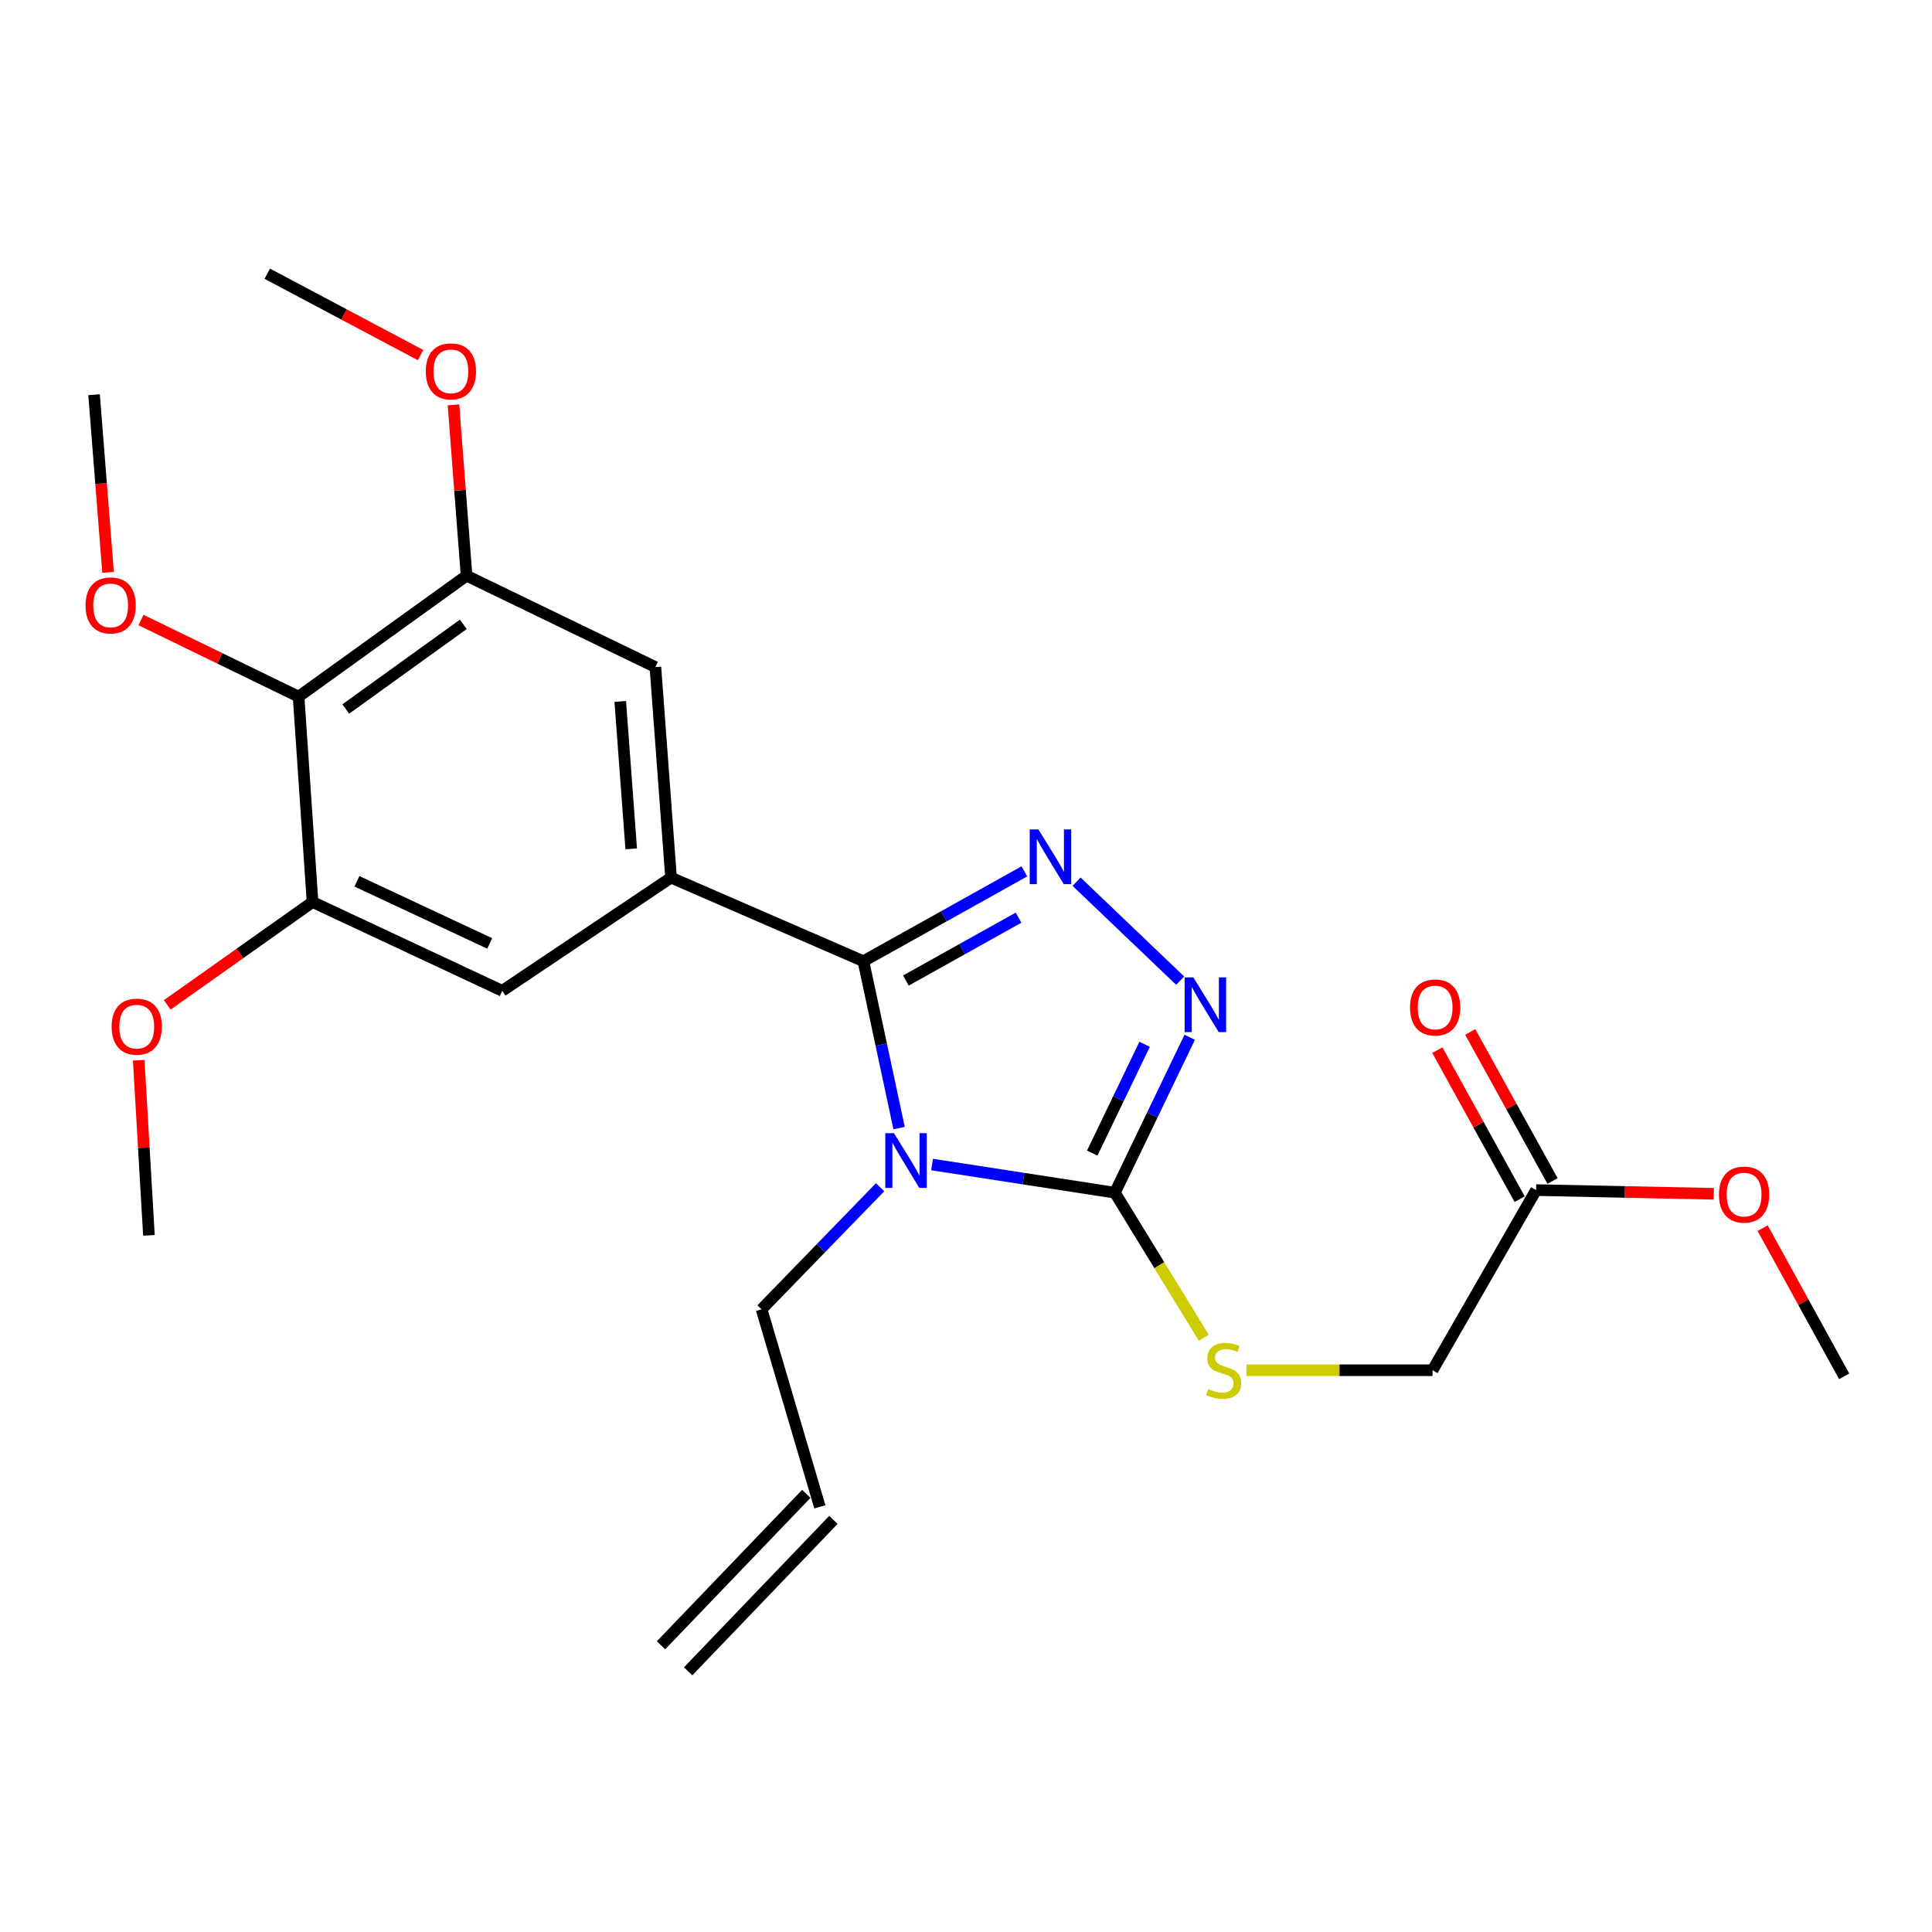 <?xml version='1.0' encoding='iso-8859-1'?>
<svg version='1.1' baseProfile='full'
              xmlns='http://www.w3.org/2000/svg'
                      xmlns:rdkit='http://www.rdkit.org/xml'
                      xmlns:xlink='http://www.w3.org/1999/xlink'
                  xml:space='preserve'
width='1000px' height='1000px' viewBox='0 0 1000 1000'>
<!-- END OF HEADER -->
<rect style='opacity:1.0;fill:#FFFFFF;stroke:none' width='1000' height='1000' x='0' y='0'> </rect>
<path class='bond-0' d='M 465.369,583.885 L 456.134,540.705' style='fill:none;fill-rule:evenodd;stroke:#0000FF;stroke-width:6px;stroke-linecap:butt;stroke-linejoin:miter;stroke-opacity:1' />
<path class='bond-0' d='M 456.134,540.705 L 446.898,497.525' style='fill:none;fill-rule:evenodd;stroke:#000000;stroke-width:6px;stroke-linecap:butt;stroke-linejoin:miter;stroke-opacity:1' />
<path class='bond-2' d='M 482.436,602.758 L 529.753,610.049' style='fill:none;fill-rule:evenodd;stroke:#0000FF;stroke-width:6px;stroke-linecap:butt;stroke-linejoin:miter;stroke-opacity:1' />
<path class='bond-2' d='M 529.753,610.049 L 577.069,617.34' style='fill:none;fill-rule:evenodd;stroke:#000000;stroke-width:6px;stroke-linecap:butt;stroke-linejoin:miter;stroke-opacity:1' />
<path class='bond-12' d='M 455.538,614.509 L 424.864,646.105' style='fill:none;fill-rule:evenodd;stroke:#0000FF;stroke-width:6px;stroke-linecap:butt;stroke-linejoin:miter;stroke-opacity:1' />
<path class='bond-12' d='M 424.864,646.105 L 394.19,677.701' style='fill:none;fill-rule:evenodd;stroke:#000000;stroke-width:6px;stroke-linecap:butt;stroke-linejoin:miter;stroke-opacity:1' />
<path class='bond-1' d='M 446.898,497.525 L 488.554,474.267' style='fill:none;fill-rule:evenodd;stroke:#000000;stroke-width:6px;stroke-linecap:butt;stroke-linejoin:miter;stroke-opacity:1' />
<path class='bond-1' d='M 488.554,474.267 L 530.209,451.009' style='fill:none;fill-rule:evenodd;stroke:#0000FF;stroke-width:6px;stroke-linecap:butt;stroke-linejoin:miter;stroke-opacity:1' />
<path class='bond-1' d='M 468.88,507.536 L 498.039,491.256' style='fill:none;fill-rule:evenodd;stroke:#000000;stroke-width:6px;stroke-linecap:butt;stroke-linejoin:miter;stroke-opacity:1' />
<path class='bond-1' d='M 498.039,491.256 L 527.198,474.976' style='fill:none;fill-rule:evenodd;stroke:#0000FF;stroke-width:6px;stroke-linecap:butt;stroke-linejoin:miter;stroke-opacity:1' />
<path class='bond-4' d='M 446.898,497.525 L 347.33,454.264' style='fill:none;fill-rule:evenodd;stroke:#000000;stroke-width:6px;stroke-linecap:butt;stroke-linejoin:miter;stroke-opacity:1' />
<path class='bond-25' d='M 557.233,456.369 L 610.863,507.584' style='fill:none;fill-rule:evenodd;stroke:#0000FF;stroke-width:6px;stroke-linecap:butt;stroke-linejoin:miter;stroke-opacity:1' />
<path class='bond-3' d='M 577.069,617.34 L 596.431,577.12' style='fill:none;fill-rule:evenodd;stroke:#000000;stroke-width:6px;stroke-linecap:butt;stroke-linejoin:miter;stroke-opacity:1' />
<path class='bond-3' d='M 596.431,577.12 L 615.792,536.901' style='fill:none;fill-rule:evenodd;stroke:#0000FF;stroke-width:6px;stroke-linecap:butt;stroke-linejoin:miter;stroke-opacity:1' />
<path class='bond-3' d='M 565.346,596.834 L 578.899,568.681' style='fill:none;fill-rule:evenodd;stroke:#000000;stroke-width:6px;stroke-linecap:butt;stroke-linejoin:miter;stroke-opacity:1' />
<path class='bond-3' d='M 578.899,568.681 L 592.452,540.527' style='fill:none;fill-rule:evenodd;stroke:#0000FF;stroke-width:6px;stroke-linecap:butt;stroke-linejoin:miter;stroke-opacity:1' />
<path class='bond-10' d='M 577.069,617.34 L 600.067,654.879' style='fill:none;fill-rule:evenodd;stroke:#000000;stroke-width:6px;stroke-linecap:butt;stroke-linejoin:miter;stroke-opacity:1' />
<path class='bond-10' d='M 600.067,654.879 L 623.066,692.419' style='fill:none;fill-rule:evenodd;stroke:#CCCC00;stroke-width:6px;stroke-linecap:butt;stroke-linejoin:miter;stroke-opacity:1' />
<path class='bond-8' d='M 347.33,454.264 L 259.966,512.842' style='fill:none;fill-rule:evenodd;stroke:#000000;stroke-width:6px;stroke-linecap:butt;stroke-linejoin:miter;stroke-opacity:1' />
<path class='bond-9' d='M 347.33,454.264 L 339.233,345.28' style='fill:none;fill-rule:evenodd;stroke:#000000;stroke-width:6px;stroke-linecap:butt;stroke-linejoin:miter;stroke-opacity:1' />
<path class='bond-9' d='M 326.711,439.358 L 321.044,363.069' style='fill:none;fill-rule:evenodd;stroke:#000000;stroke-width:6px;stroke-linecap:butt;stroke-linejoin:miter;stroke-opacity:1' />
<path class='bond-5' d='M 154.549,360.587 L 241.492,297.977' style='fill:none;fill-rule:evenodd;stroke:#000000;stroke-width:6px;stroke-linecap:butt;stroke-linejoin:miter;stroke-opacity:1' />
<path class='bond-5' d='M 178.961,366.985 L 239.821,323.158' style='fill:none;fill-rule:evenodd;stroke:#000000;stroke-width:6px;stroke-linecap:butt;stroke-linejoin:miter;stroke-opacity:1' />
<path class='bond-17' d='M 154.549,360.587 L 113.763,340.753' style='fill:none;fill-rule:evenodd;stroke:#000000;stroke-width:6px;stroke-linecap:butt;stroke-linejoin:miter;stroke-opacity:1' />
<path class='bond-17' d='M 113.763,340.753 L 72.976,320.92' style='fill:none;fill-rule:evenodd;stroke:#FF0000;stroke-width:6px;stroke-linecap:butt;stroke-linejoin:miter;stroke-opacity:1' />
<path class='bond-26' d='M 154.549,360.587 L 161.77,466.89' style='fill:none;fill-rule:evenodd;stroke:#000000;stroke-width:6px;stroke-linecap:butt;stroke-linejoin:miter;stroke-opacity:1' />
<path class='bond-6' d='M 241.492,297.977 L 339.233,345.28' style='fill:none;fill-rule:evenodd;stroke:#000000;stroke-width:6px;stroke-linecap:butt;stroke-linejoin:miter;stroke-opacity:1' />
<path class='bond-19' d='M 241.492,297.977 L 238.105,253.759' style='fill:none;fill-rule:evenodd;stroke:#000000;stroke-width:6px;stroke-linecap:butt;stroke-linejoin:miter;stroke-opacity:1' />
<path class='bond-19' d='M 238.105,253.759 L 234.718,209.542' style='fill:none;fill-rule:evenodd;stroke:#FF0000;stroke-width:6px;stroke-linecap:butt;stroke-linejoin:miter;stroke-opacity:1' />
<path class='bond-7' d='M 161.77,466.89 L 259.966,512.842' style='fill:none;fill-rule:evenodd;stroke:#000000;stroke-width:6px;stroke-linecap:butt;stroke-linejoin:miter;stroke-opacity:1' />
<path class='bond-7' d='M 184.746,456.159 L 253.483,488.326' style='fill:none;fill-rule:evenodd;stroke:#000000;stroke-width:6px;stroke-linecap:butt;stroke-linejoin:miter;stroke-opacity:1' />
<path class='bond-18' d='M 161.77,466.89 L 124.165,493.51' style='fill:none;fill-rule:evenodd;stroke:#000000;stroke-width:6px;stroke-linecap:butt;stroke-linejoin:miter;stroke-opacity:1' />
<path class='bond-18' d='M 124.165,493.51 L 86.561,520.129' style='fill:none;fill-rule:evenodd;stroke:#FF0000;stroke-width:6px;stroke-linecap:butt;stroke-linejoin:miter;stroke-opacity:1' />
<path class='bond-15' d='M 645.149,709.233 L 693.317,709.233' style='fill:none;fill-rule:evenodd;stroke:#CCCC00;stroke-width:6px;stroke-linecap:butt;stroke-linejoin:miter;stroke-opacity:1' />
<path class='bond-15' d='M 693.317,709.233 L 741.485,709.233' style='fill:none;fill-rule:evenodd;stroke:#000000;stroke-width:6px;stroke-linecap:butt;stroke-linejoin:miter;stroke-opacity:1' />
<path class='bond-11' d='M 795.08,615.989 L 741.485,709.233' style='fill:none;fill-rule:evenodd;stroke:#000000;stroke-width:6px;stroke-linecap:butt;stroke-linejoin:miter;stroke-opacity:1' />
<path class='bond-13' d='M 803.596,611.285 L 782.292,572.712' style='fill:none;fill-rule:evenodd;stroke:#000000;stroke-width:6px;stroke-linecap:butt;stroke-linejoin:miter;stroke-opacity:1' />
<path class='bond-13' d='M 782.292,572.712 L 760.987,534.14' style='fill:none;fill-rule:evenodd;stroke:#FF0000;stroke-width:6px;stroke-linecap:butt;stroke-linejoin:miter;stroke-opacity:1' />
<path class='bond-13' d='M 786.564,620.692 L 765.259,582.12' style='fill:none;fill-rule:evenodd;stroke:#000000;stroke-width:6px;stroke-linecap:butt;stroke-linejoin:miter;stroke-opacity:1' />
<path class='bond-13' d='M 765.259,582.12 L 743.955,543.547' style='fill:none;fill-rule:evenodd;stroke:#FF0000;stroke-width:6px;stroke-linecap:butt;stroke-linejoin:miter;stroke-opacity:1' />
<path class='bond-20' d='M 795.08,615.989 L 841.061,616.949' style='fill:none;fill-rule:evenodd;stroke:#000000;stroke-width:6px;stroke-linecap:butt;stroke-linejoin:miter;stroke-opacity:1' />
<path class='bond-20' d='M 841.061,616.949 L 887.042,617.909' style='fill:none;fill-rule:evenodd;stroke:#FF0000;stroke-width:6px;stroke-linecap:butt;stroke-linejoin:miter;stroke-opacity:1' />
<path class='bond-14' d='M 394.19,677.701 L 424.36,779.951' style='fill:none;fill-rule:evenodd;stroke:#000000;stroke-width:6px;stroke-linecap:butt;stroke-linejoin:miter;stroke-opacity:1' />
<path class='bond-16' d='M 417.34,773.215 L 342.137,851.597' style='fill:none;fill-rule:evenodd;stroke:#000000;stroke-width:6px;stroke-linecap:butt;stroke-linejoin:miter;stroke-opacity:1' />
<path class='bond-16' d='M 431.38,786.686 L 356.177,865.068' style='fill:none;fill-rule:evenodd;stroke:#000000;stroke-width:6px;stroke-linecap:butt;stroke-linejoin:miter;stroke-opacity:1' />
<path class='bond-21' d='M 55.929,296.23 L 52.309,250.265' style='fill:none;fill-rule:evenodd;stroke:#FF0000;stroke-width:6px;stroke-linecap:butt;stroke-linejoin:miter;stroke-opacity:1' />
<path class='bond-21' d='M 52.309,250.265 L 48.689,204.3' style='fill:none;fill-rule:evenodd;stroke:#000000;stroke-width:6px;stroke-linecap:butt;stroke-linejoin:miter;stroke-opacity:1' />
<path class='bond-23' d='M 71.793,548.772 L 74.44,594.093' style='fill:none;fill-rule:evenodd;stroke:#FF0000;stroke-width:6px;stroke-linecap:butt;stroke-linejoin:miter;stroke-opacity:1' />
<path class='bond-23' d='M 74.44,594.093 L 77.086,639.413' style='fill:none;fill-rule:evenodd;stroke:#000000;stroke-width:6px;stroke-linecap:butt;stroke-linejoin:miter;stroke-opacity:1' />
<path class='bond-22' d='M 217.694,183.797 L 178.02,162.733' style='fill:none;fill-rule:evenodd;stroke:#FF0000;stroke-width:6px;stroke-linecap:butt;stroke-linejoin:miter;stroke-opacity:1' />
<path class='bond-22' d='M 178.02,162.733 L 138.345,141.668' style='fill:none;fill-rule:evenodd;stroke:#000000;stroke-width:6px;stroke-linecap:butt;stroke-linejoin:miter;stroke-opacity:1' />
<path class='bond-24' d='M 912.335,635.684 L 933.44,674.037' style='fill:none;fill-rule:evenodd;stroke:#FF0000;stroke-width:6px;stroke-linecap:butt;stroke-linejoin:miter;stroke-opacity:1' />
<path class='bond-24' d='M 933.44,674.037 L 954.545,712.39' style='fill:none;fill-rule:evenodd;stroke:#000000;stroke-width:6px;stroke-linecap:butt;stroke-linejoin:miter;stroke-opacity:1' />
<path  class='atom-0' d='M 462.701 586.522
L 471.981 601.522
Q 472.901 603.002, 474.381 605.682
Q 475.861 608.362, 475.941 608.522
L 475.941 586.522
L 479.701 586.522
L 479.701 614.842
L 475.821 614.842
L 465.861 598.442
Q 464.701 596.522, 463.461 594.322
Q 462.261 592.122, 461.901 591.442
L 461.901 614.842
L 458.221 614.842
L 458.221 586.522
L 462.701 586.522
' fill='#0000FF'/>
<path  class='atom-2' d='M 537.461 429.305
L 546.741 444.305
Q 547.661 445.785, 549.141 448.465
Q 550.621 451.145, 550.701 451.305
L 550.701 429.305
L 554.461 429.305
L 554.461 457.625
L 550.581 457.625
L 540.621 441.225
Q 539.461 439.305, 538.221 437.105
Q 537.021 434.905, 536.661 434.225
L 536.661 457.625
L 532.981 457.625
L 532.981 429.305
L 537.461 429.305
' fill='#0000FF'/>
<path  class='atom-4' d='M 617.648 505.881
L 626.928 520.881
Q 627.848 522.361, 629.328 525.041
Q 630.808 527.721, 630.888 527.881
L 630.888 505.881
L 634.648 505.881
L 634.648 534.201
L 630.768 534.201
L 620.808 517.801
Q 619.648 515.881, 618.408 513.681
Q 617.208 511.481, 616.848 510.801
L 616.848 534.201
L 613.168 534.201
L 613.168 505.881
L 617.648 505.881
' fill='#0000FF'/>
<path  class='atom-11' d='M 625.366 718.953
Q 625.686 719.073, 627.006 719.633
Q 628.326 720.193, 629.766 720.553
Q 631.246 720.873, 632.686 720.873
Q 635.366 720.873, 636.926 719.593
Q 638.486 718.273, 638.486 715.993
Q 638.486 714.433, 637.686 713.473
Q 636.926 712.513, 635.726 711.993
Q 634.526 711.473, 632.526 710.873
Q 630.006 710.113, 628.486 709.393
Q 627.006 708.673, 625.926 707.153
Q 624.886 705.633, 624.886 703.073
Q 624.886 699.513, 627.286 697.313
Q 629.726 695.113, 634.526 695.113
Q 637.806 695.113, 641.526 696.673
L 640.606 699.753
Q 637.206 698.353, 634.646 698.353
Q 631.886 698.353, 630.366 699.513
Q 628.846 700.633, 628.886 702.593
Q 628.886 704.113, 629.646 705.033
Q 630.446 705.953, 631.566 706.473
Q 632.726 706.993, 634.646 707.593
Q 637.206 708.393, 638.726 709.193
Q 640.246 709.993, 641.326 711.633
Q 642.446 713.233, 642.446 715.993
Q 642.446 719.913, 639.806 722.033
Q 637.206 724.113, 632.846 724.113
Q 630.326 724.113, 628.406 723.553
Q 626.526 723.033, 624.286 722.113
L 625.366 718.953
' fill='#CCCC00'/>
<path  class='atom-14' d='M 729.826 521.462
Q 729.826 514.662, 733.186 510.862
Q 736.546 507.062, 742.826 507.062
Q 749.106 507.062, 752.466 510.862
Q 755.826 514.662, 755.826 521.462
Q 755.826 528.342, 752.426 532.262
Q 749.026 536.142, 742.826 536.142
Q 736.586 536.142, 733.186 532.262
Q 729.826 528.382, 729.826 521.462
M 742.826 532.942
Q 747.146 532.942, 749.466 530.062
Q 751.826 527.142, 751.826 521.462
Q 751.826 515.902, 749.466 513.102
Q 747.146 510.262, 742.826 510.262
Q 738.506 510.262, 736.146 513.062
Q 733.826 515.862, 733.826 521.462
Q 733.826 527.182, 736.146 530.062
Q 738.506 532.942, 742.826 532.942
' fill='#FF0000'/>
<path  class='atom-18' d='M 44.272 313.363
Q 44.272 306.563, 47.632 302.763
Q 50.992 298.963, 57.272 298.963
Q 63.552 298.963, 66.912 302.763
Q 70.272 306.563, 70.272 313.363
Q 70.272 320.243, 66.872 324.163
Q 63.472 328.043, 57.272 328.043
Q 51.032 328.043, 47.632 324.163
Q 44.272 320.283, 44.272 313.363
M 57.272 324.843
Q 61.592 324.843, 63.912 321.963
Q 66.272 319.043, 66.272 313.363
Q 66.272 307.803, 63.912 305.003
Q 61.592 302.163, 57.272 302.163
Q 52.952 302.163, 50.592 304.963
Q 48.272 307.763, 48.272 313.363
Q 48.272 319.083, 50.592 321.963
Q 52.952 324.843, 57.272 324.843
' fill='#FF0000'/>
<path  class='atom-19' d='M 57.774 531.385
Q 57.774 524.585, 61.134 520.785
Q 64.494 516.985, 70.774 516.985
Q 77.054 516.985, 80.414 520.785
Q 83.774 524.585, 83.774 531.385
Q 83.774 538.265, 80.374 542.185
Q 76.974 546.065, 70.774 546.065
Q 64.534 546.065, 61.134 542.185
Q 57.774 538.305, 57.774 531.385
M 70.774 542.865
Q 75.094 542.865, 77.414 539.985
Q 79.774 537.065, 79.774 531.385
Q 79.774 525.825, 77.414 523.025
Q 75.094 520.185, 70.774 520.185
Q 66.454 520.185, 64.094 522.985
Q 61.774 525.785, 61.774 531.385
Q 61.774 537.105, 64.094 539.985
Q 66.454 542.865, 70.774 542.865
' fill='#FF0000'/>
<path  class='atom-20' d='M 220.384 192.208
Q 220.384 185.408, 223.744 181.608
Q 227.104 177.808, 233.384 177.808
Q 239.664 177.808, 243.024 181.608
Q 246.384 185.408, 246.384 192.208
Q 246.384 199.088, 242.984 203.008
Q 239.584 206.888, 233.384 206.888
Q 227.144 206.888, 223.744 203.008
Q 220.384 199.128, 220.384 192.208
M 233.384 203.688
Q 237.704 203.688, 240.024 200.808
Q 242.384 197.888, 242.384 192.208
Q 242.384 186.648, 240.024 183.848
Q 237.704 181.008, 233.384 181.008
Q 229.064 181.008, 226.704 183.808
Q 224.384 186.608, 224.384 192.208
Q 224.384 197.928, 226.704 200.808
Q 229.064 203.688, 233.384 203.688
' fill='#FF0000'/>
<path  class='atom-21' d='M 889.734 618.317
Q 889.734 611.517, 893.094 607.717
Q 896.454 603.917, 902.734 603.917
Q 909.014 603.917, 912.374 607.717
Q 915.734 611.517, 915.734 618.317
Q 915.734 625.197, 912.334 629.117
Q 908.934 632.997, 902.734 632.997
Q 896.494 632.997, 893.094 629.117
Q 889.734 625.237, 889.734 618.317
M 902.734 629.797
Q 907.054 629.797, 909.374 626.917
Q 911.734 623.997, 911.734 618.317
Q 911.734 612.757, 909.374 609.957
Q 907.054 607.117, 902.734 607.117
Q 898.414 607.117, 896.054 609.917
Q 893.734 612.717, 893.734 618.317
Q 893.734 624.037, 896.054 626.917
Q 898.414 629.797, 902.734 629.797
' fill='#FF0000'/>
</svg>
